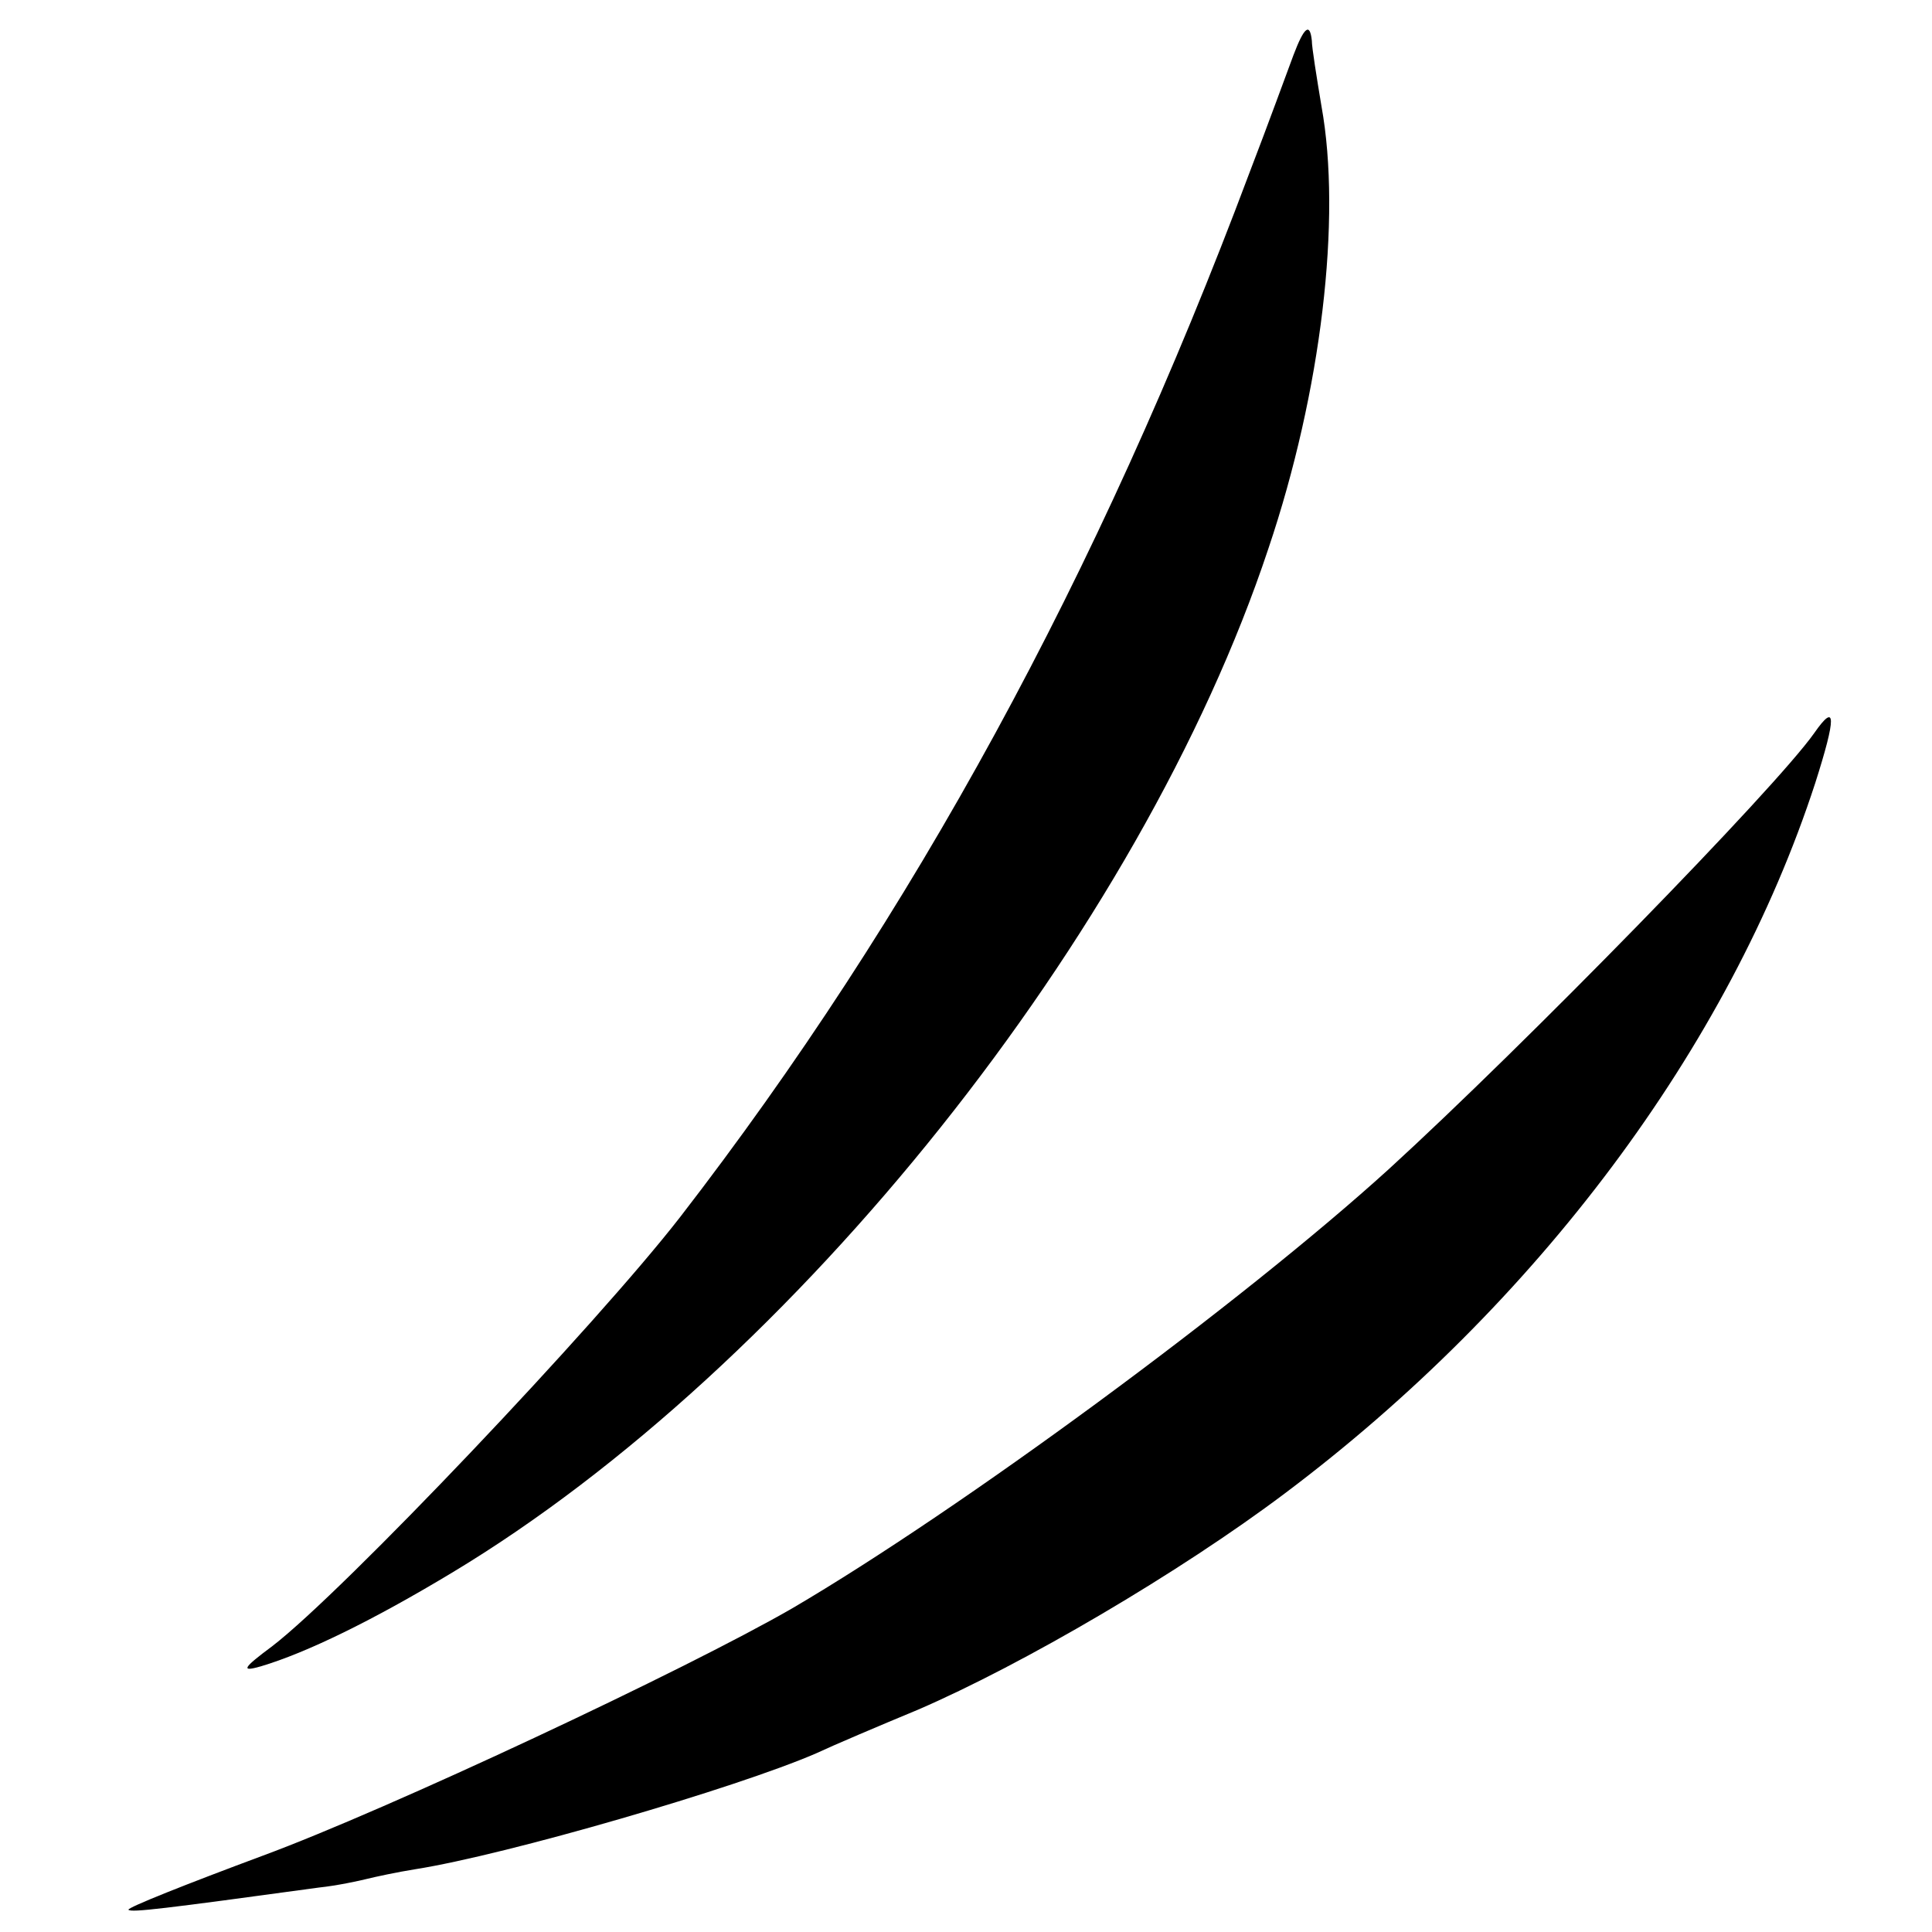 <?xml version="1.0" standalone="no"?>
<!DOCTYPE svg PUBLIC "-//W3C//DTD SVG 20010904//EN"
 "http://www.w3.org/TR/2001/REC-SVG-20010904/DTD/svg10.dtd">
<svg version="1.0" xmlns="http://www.w3.org/2000/svg"
 width="200pt" height="200pt" viewBox="0 0 200 200"
 preserveAspectRatio="xMidYMid meet">
<g transform="translate(0,200) scale(0.1,-0.1)"
fill="#000000" stroke="none">
<path d="M1339 1943 c-6 -16 -26 -71 -46 -123 -156 -416 -348 -768 -589 -1080
-87 -112 -348 -387 -422 -444 -31 -23 -33 -27 -12 -21 47 14 115 47 198 97
354 213 713 663 845 1060 55 163 76 342 55 458 -5 30 -10 61 -10 68 -2 19 -8
14 -19 -15z"/>
<path d="M1878 1241 c-41 -58 -300 -323 -440 -451 -153 -139 -444 -353 -618
-455 -111 -64 -418 -208 -548 -256 -78 -29 -141 -54 -139 -56 3 -3 36 1 197
23 19 2 42 7 50 9 8 2 31 7 50 10 95 15 332 84 415 120 17 8 64 28 105 45 109
47 271 142 380 224 261 196 460 462 549 735 22 69 22 85 -1 52z"/>
</g>
</svg>
